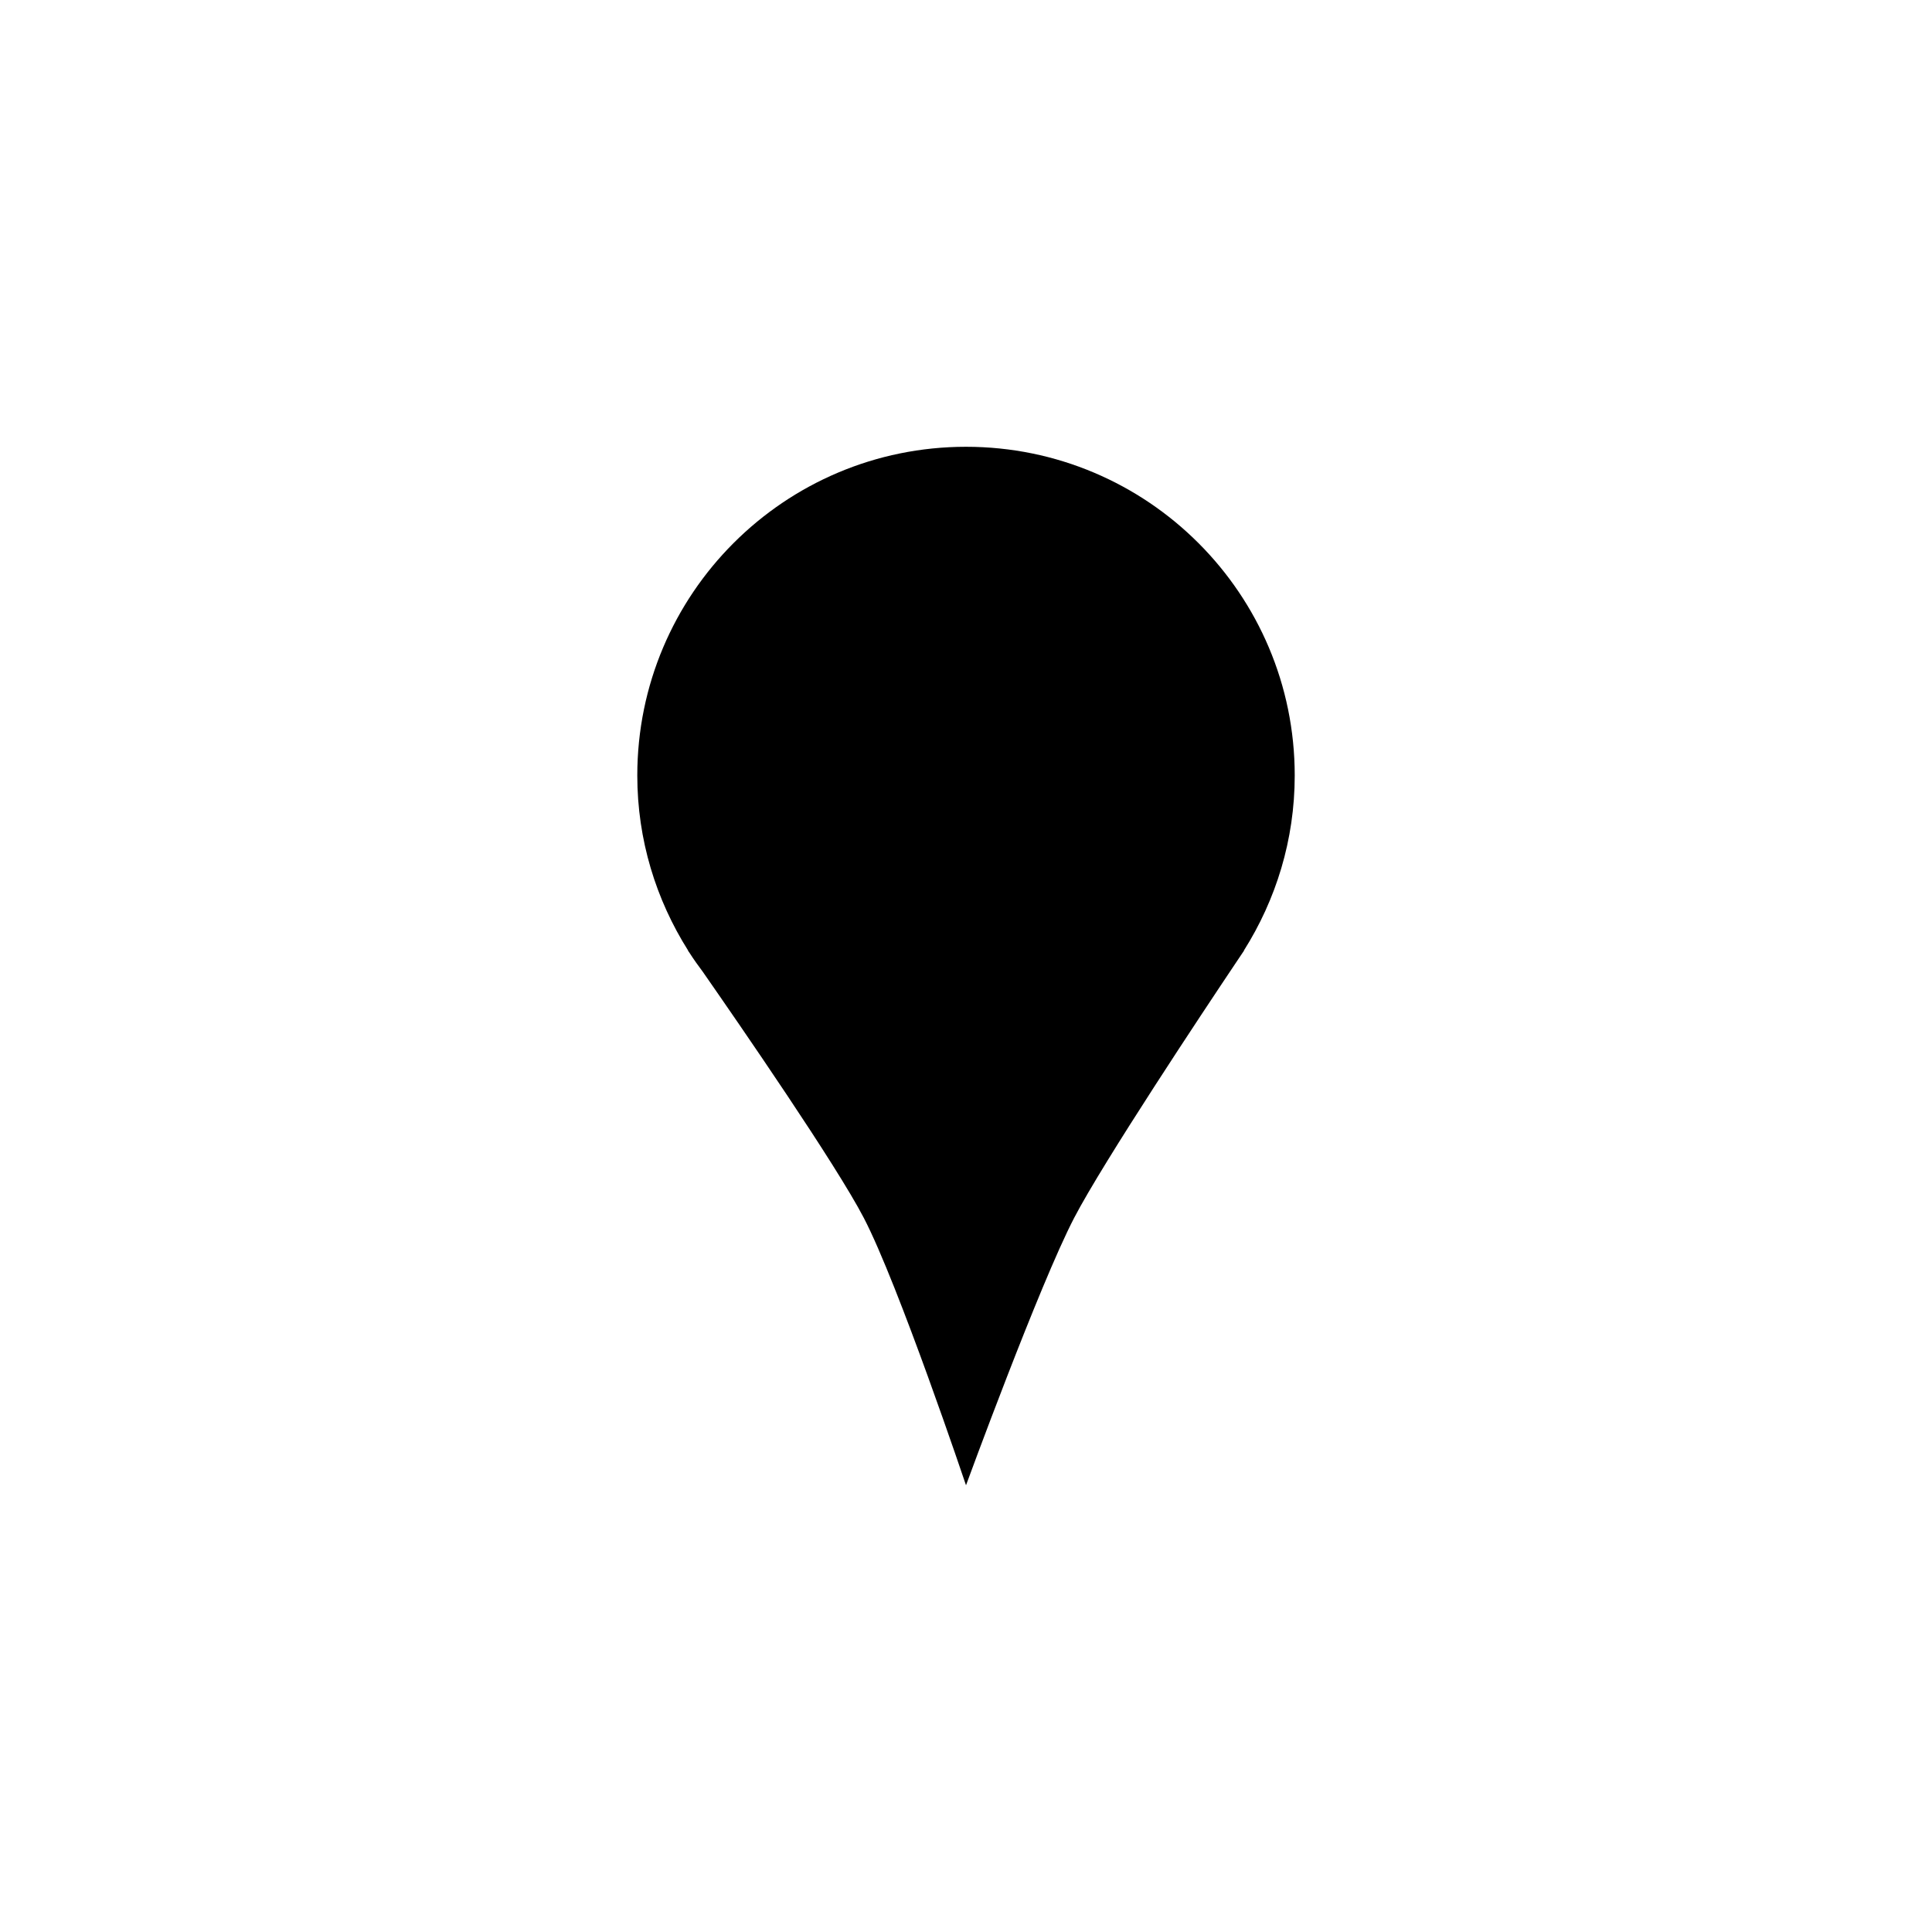 <?xml version="1.0" encoding="UTF-8"?>
<!-- Uploaded to: SVG Repo, www.svgrepo.com, Generator: SVG Repo Mixer Tools -->
<svg fill="#000000" width="800px" height="800px" version="1.1" viewBox="144 144 512 512" xmlns="http://www.w3.org/2000/svg">
 <path d="m473.69 395.91h-0.051c8.488-13.445 13.477-29.32 13.477-46.395 0-48.113-39.004-87.113-87.113-87.113-48.113 0-87.113 39-87.113 87.113 0 17.074 4.984 32.949 13.477 46.395h-0.051s0.133 0.191 0.352 0.508c1.137 1.773 2.352 3.477 3.613 5.16 9.855 14.156 35.273 51.004 42.641 65.184 9.211 17.715 27.082 70.848 27.082 70.848s19.441-53.133 28.656-70.852c7.766-14.934 34.449-55.051 42.633-67.27 0.648-0.934 1.273-1.867 1.895-2.828 0.316-0.477 0.504-0.75 0.504-0.75z"/>
</svg>